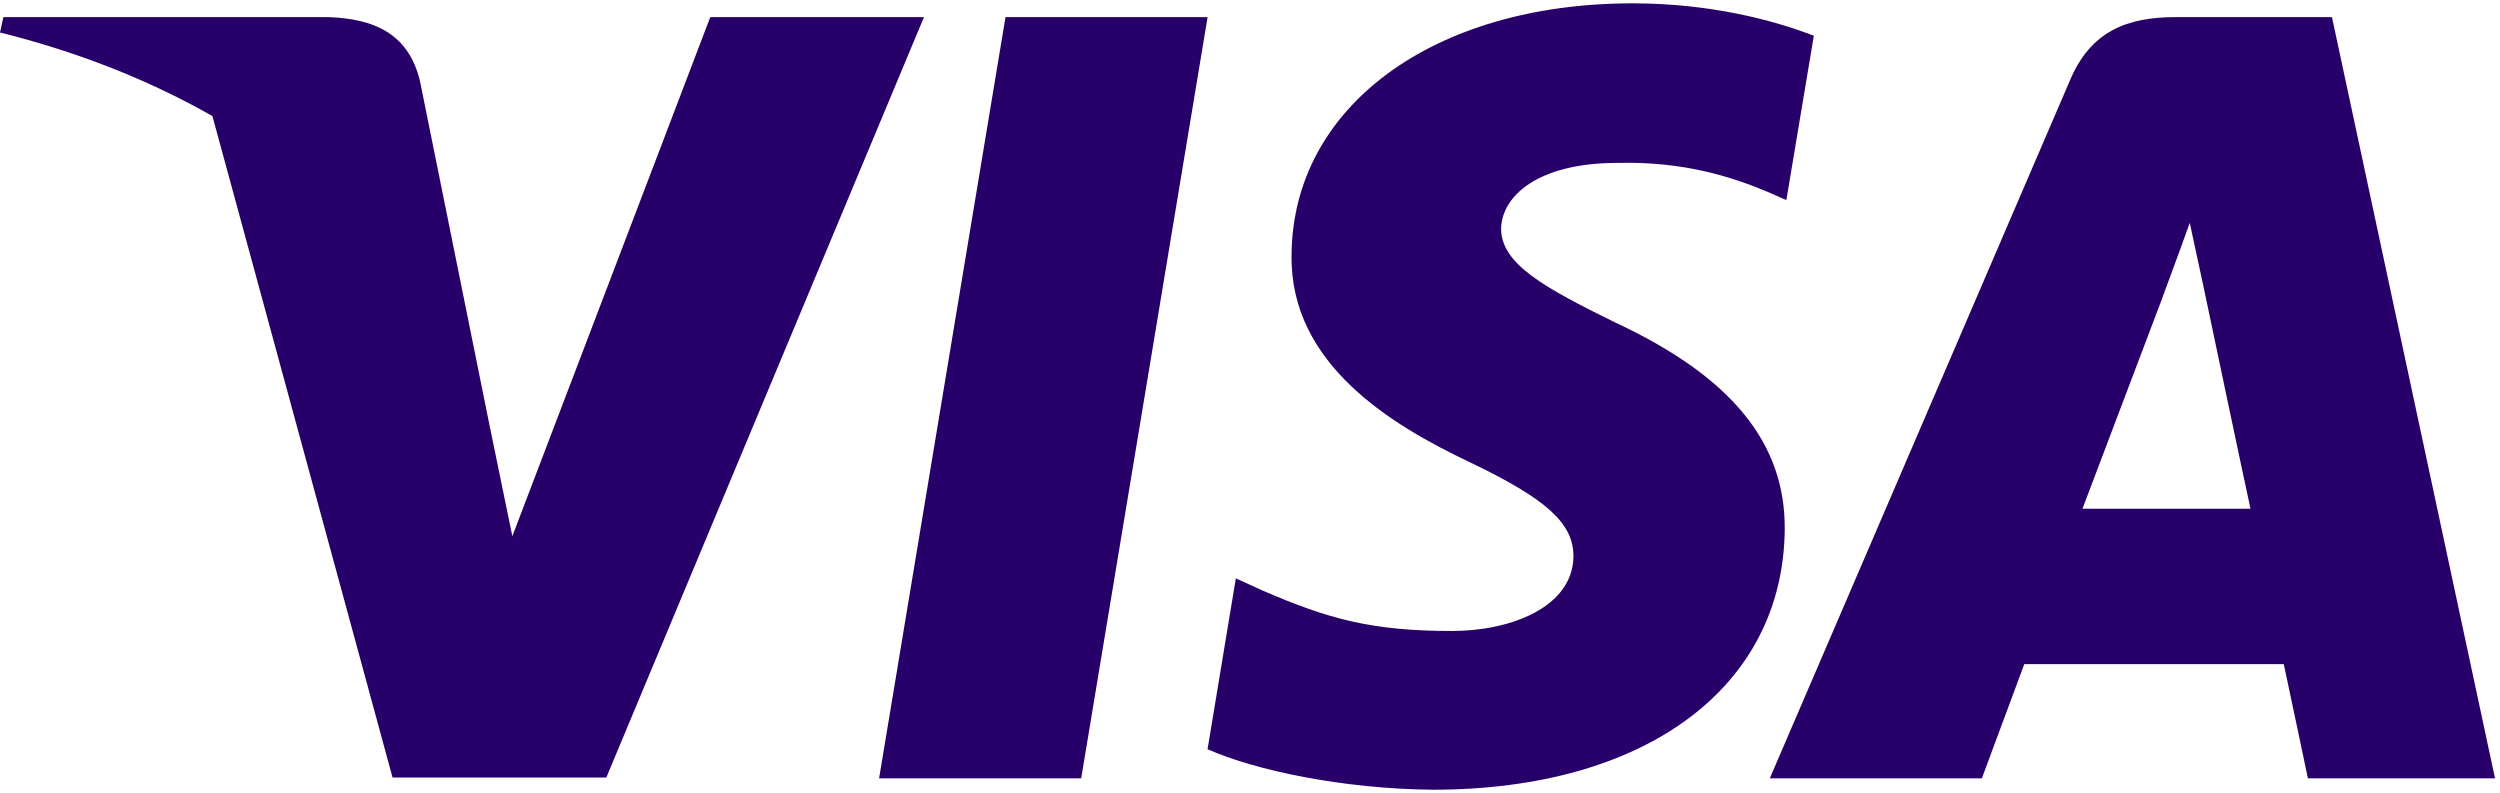 <svg width="501" height="159" viewBox="0 0 501 159" fill="none" xmlns="http://www.w3.org/2000/svg">
<path fill-rule="evenodd" clip-rule="evenodd" d="M216.671 155.984H176.168L201.502 3.43H242.003L216.671 155.984Z" fill="#28006A"/>
<path fill-rule="evenodd" clip-rule="evenodd" d="M363.493 7.163C355.504 4.076 342.833 0.668 327.165 0.668C287.167 0.668 259 21.44 258.827 51.138C258.495 73.05 278.994 85.22 294.325 92.526C309.995 99.991 315.322 104.864 315.322 111.518C315.163 121.738 302.66 126.449 290.998 126.449C274.827 126.449 266.163 124.021 252.995 118.335L247.662 115.897L241.994 150.142C251.494 154.357 268.996 158.097 287.167 158.261C329.666 158.261 357.334 137.81 357.662 106.162C357.823 88.796 346.999 75.489 323.663 64.616C309.497 57.635 300.821 52.929 300.821 45.787C300.987 39.294 308.159 32.644 324.151 32.644C337.318 32.318 346.993 35.401 354.322 38.485L357.985 40.105L363.493 7.163V7.163V7.163Z" fill="#28006A"/>
<path fill-rule="evenodd" clip-rule="evenodd" d="M435.998 3.43H467.327L500.003 155.982H462.501C462.501 155.982 458.831 138.454 457.668 133.098H405.665C404.161 137.153 397.164 155.982 397.164 155.982H354.665L414.828 16.087C418.996 6.186 426.336 3.43 435.998 3.43ZM433.499 59.264C433.499 59.264 420.664 93.183 417.328 101.947H450.994C449.329 94.32 441.659 57.803 441.659 57.803L438.828 44.658C437.636 48.043 435.912 52.697 434.749 55.836C433.961 57.964 433.431 59.395 433.499 59.264Z" fill="#28006A"/>
<path fill-rule="evenodd" clip-rule="evenodd" d="M142.337 3.43L102.671 107.457L98.337 86.359C91.003 62.015 68.004 35.565 42.338 22.414L78.671 155.822H121.502L185.166 3.43H142.337V3.43V3.43Z" fill="#28006A"/>
<path fill-rule="evenodd" clip-rule="evenodd" d="M65.833 3.43H0.667L0 6.512C50.834 19.172 84.5 49.687 98.332 86.366L84.165 16.253C81.833 6.51 74.666 3.751 65.833 3.43V3.43Z" fill="#28006A"/>
</svg>
